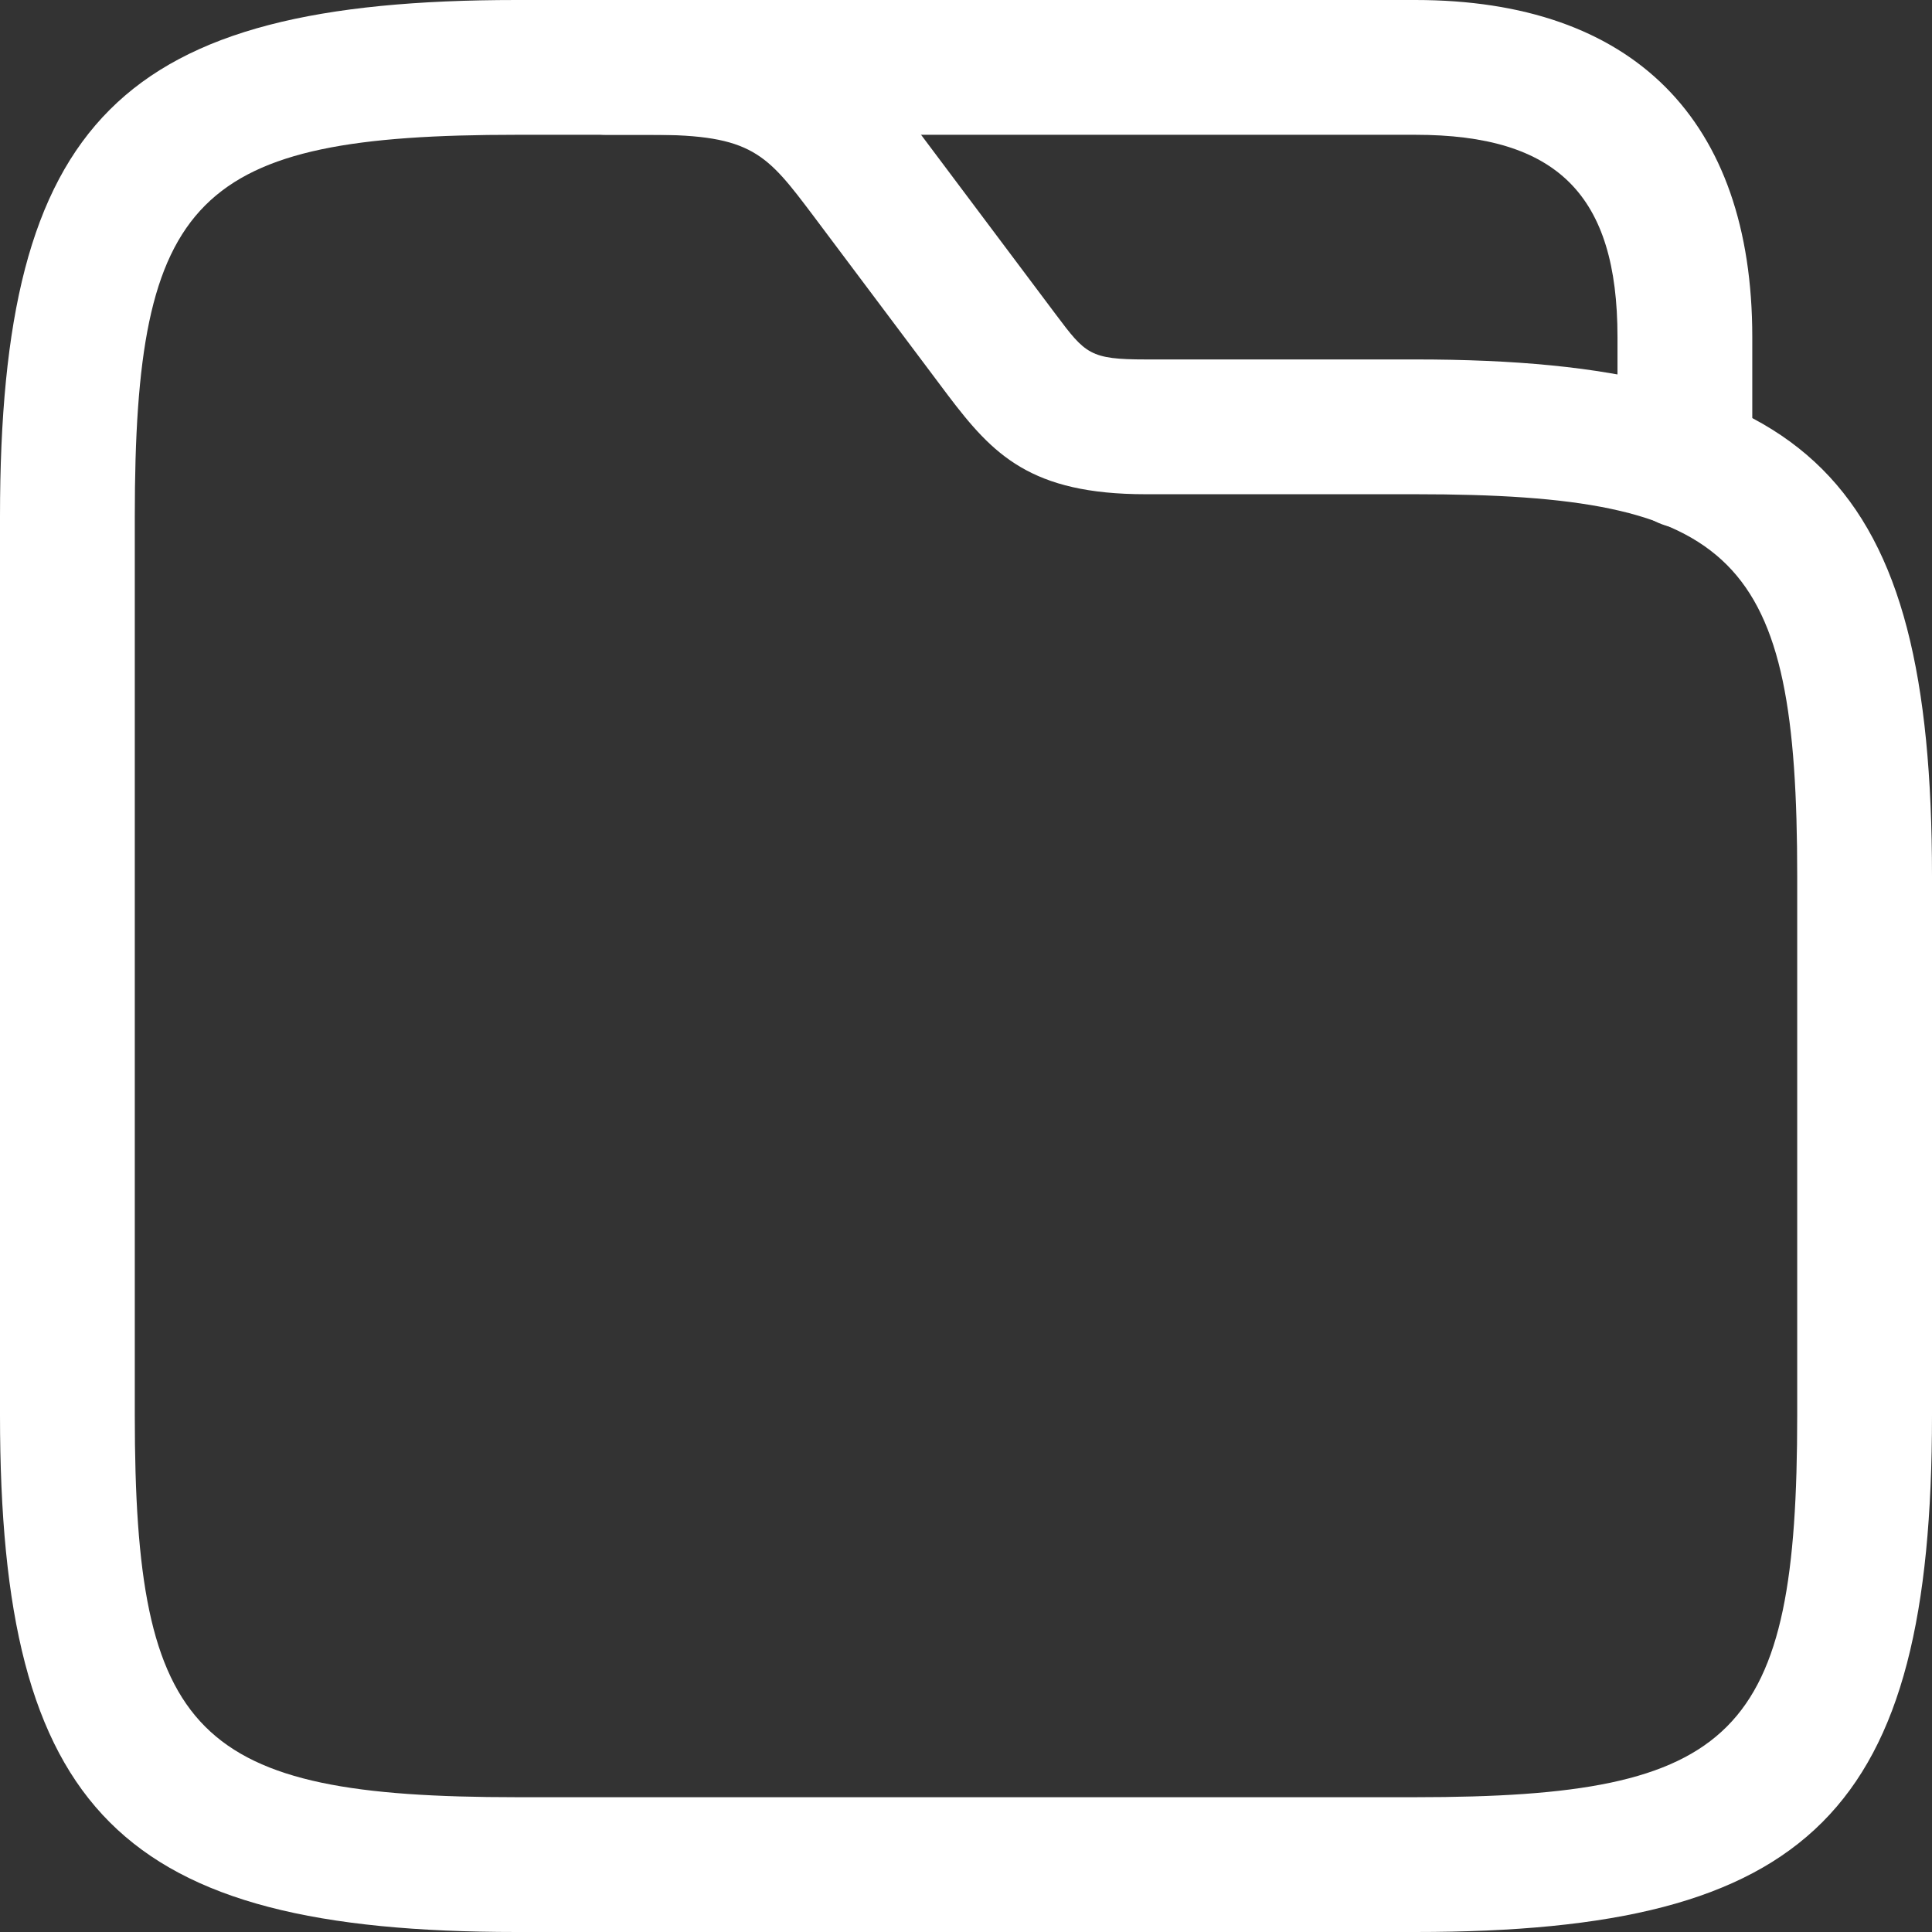 <?xml version="1.0" encoding="UTF-8"?> <svg xmlns="http://www.w3.org/2000/svg" viewBox="0 0 21.5 21.5" fill="none"><rect x="0" y="0" width="21.5" height="21.5" fill="#333333" stroke="none"/><path d="M15.75 21.5H5.75C1.34 21.5 0 20.16 0 15.75V5.75C0 1.34 1.34 0 5.75 0H7.25C9 0 9.55 0.57 10.25 1.5L11.75 3.5C12.08 3.94 12.13 4 12.75 4H15.75C20.16 4 21.5 5.34 21.5 9.75V15.75C21.5 20.16 20.16 21.5 15.75 21.5ZM5.75 1.5C2.17 1.5 1.5 2.18 1.5 5.75V15.75C1.5 19.32 2.17 20 5.75 20H15.75C19.33 20 20 19.32 20 15.75V9.75C20 6.18 19.33 5.5 15.75 5.5H12.75C11.47 5.5 11.05 5.06 10.55 4.4L9.05 2.4C8.53 1.71 8.37 1.5 7.25 1.5H5.75Z" fill="white"></path><path d="M18.75 5.88C18.34 5.88 18 5.54 18 5.13V3.75C18 2.17 17.33 1.5 15.75 1.5H6.75C6.34 1.5 6 1.16 6 0.75C6 0.34 6.34 0 6.75 0H15.75C18.17 0 19.5 1.33 19.5 3.75V5.13C19.5 5.54 19.16 5.88 18.75 5.88Z" fill="white"></path></svg> 